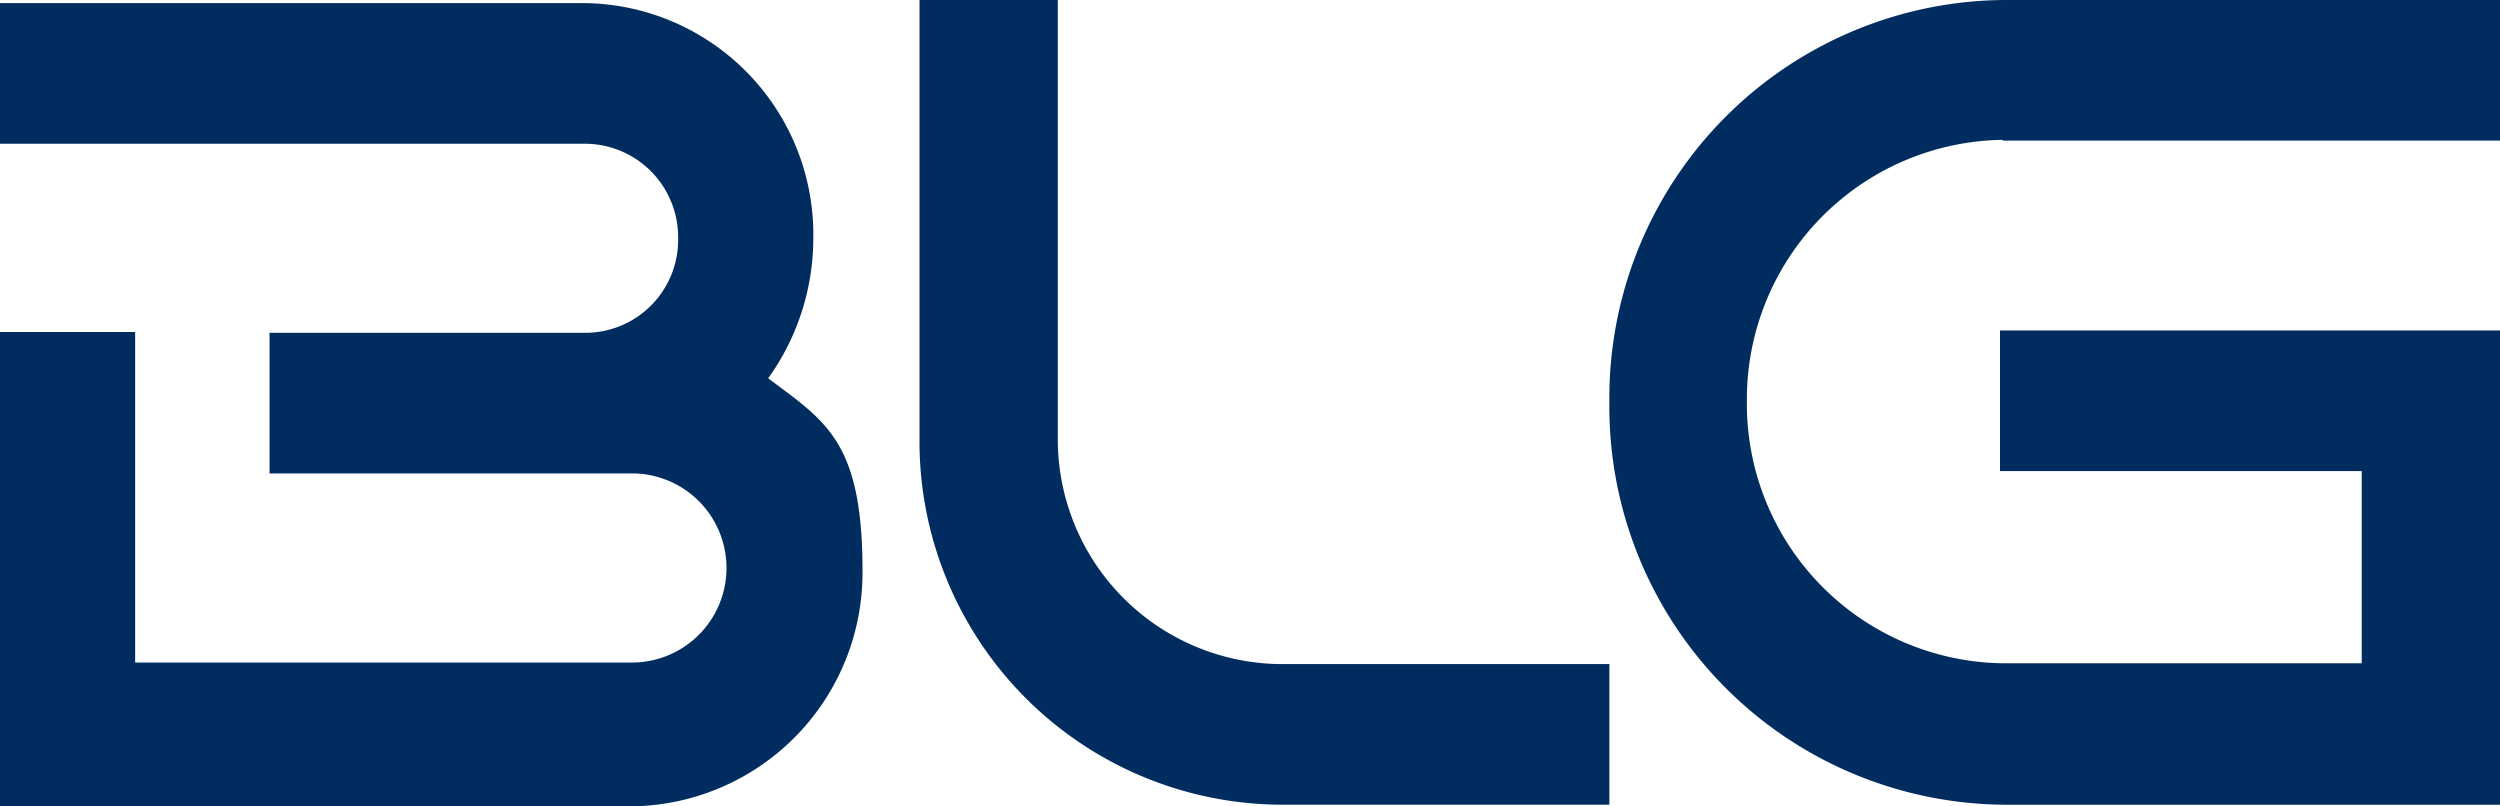<?xml version="1.0" encoding="UTF-8"?>
<svg xmlns="http://www.w3.org/2000/svg" width="120" height="38.7">
  <path d="M96.15 6.75H120V0H96.15a19.1 19.1 0 0 0-18.9 19.313 19.1 19.1 0 0 0 18.9 19.313H120V15.862H96v6.75h17.362v9.225h-17.25A12.454 12.454 0 0 1 83.85 19.275 12.454 12.454 0 0 1 96.112 6.713M36.825 18.225a11.539 11.539 0 0 0 2.213-6.75A11.112 11.112 0 0 0 28.125.15H0V6.9h28.125a4.482 4.482 0 0 1 4.425 4.538 4.458 4.458 0 0 1-4.425 4.537H12.938v6.75H30.45a4.539 4.539 0 0 1 0 9.075H6.487V15.937H0V38.7h30.488A11.21 11.21 0 0 0 41.4 27.375c0-6.225-1.8-7.162-4.537-9.225m13.912 2.813V0h-6.638v20.963a17.44 17.44 0 0 0 17.25 17.662H77.25v-6.75H61.387a10.79 10.79 0 0 1-10.612-10.912" fill="#012c5f"></path>
</svg>
